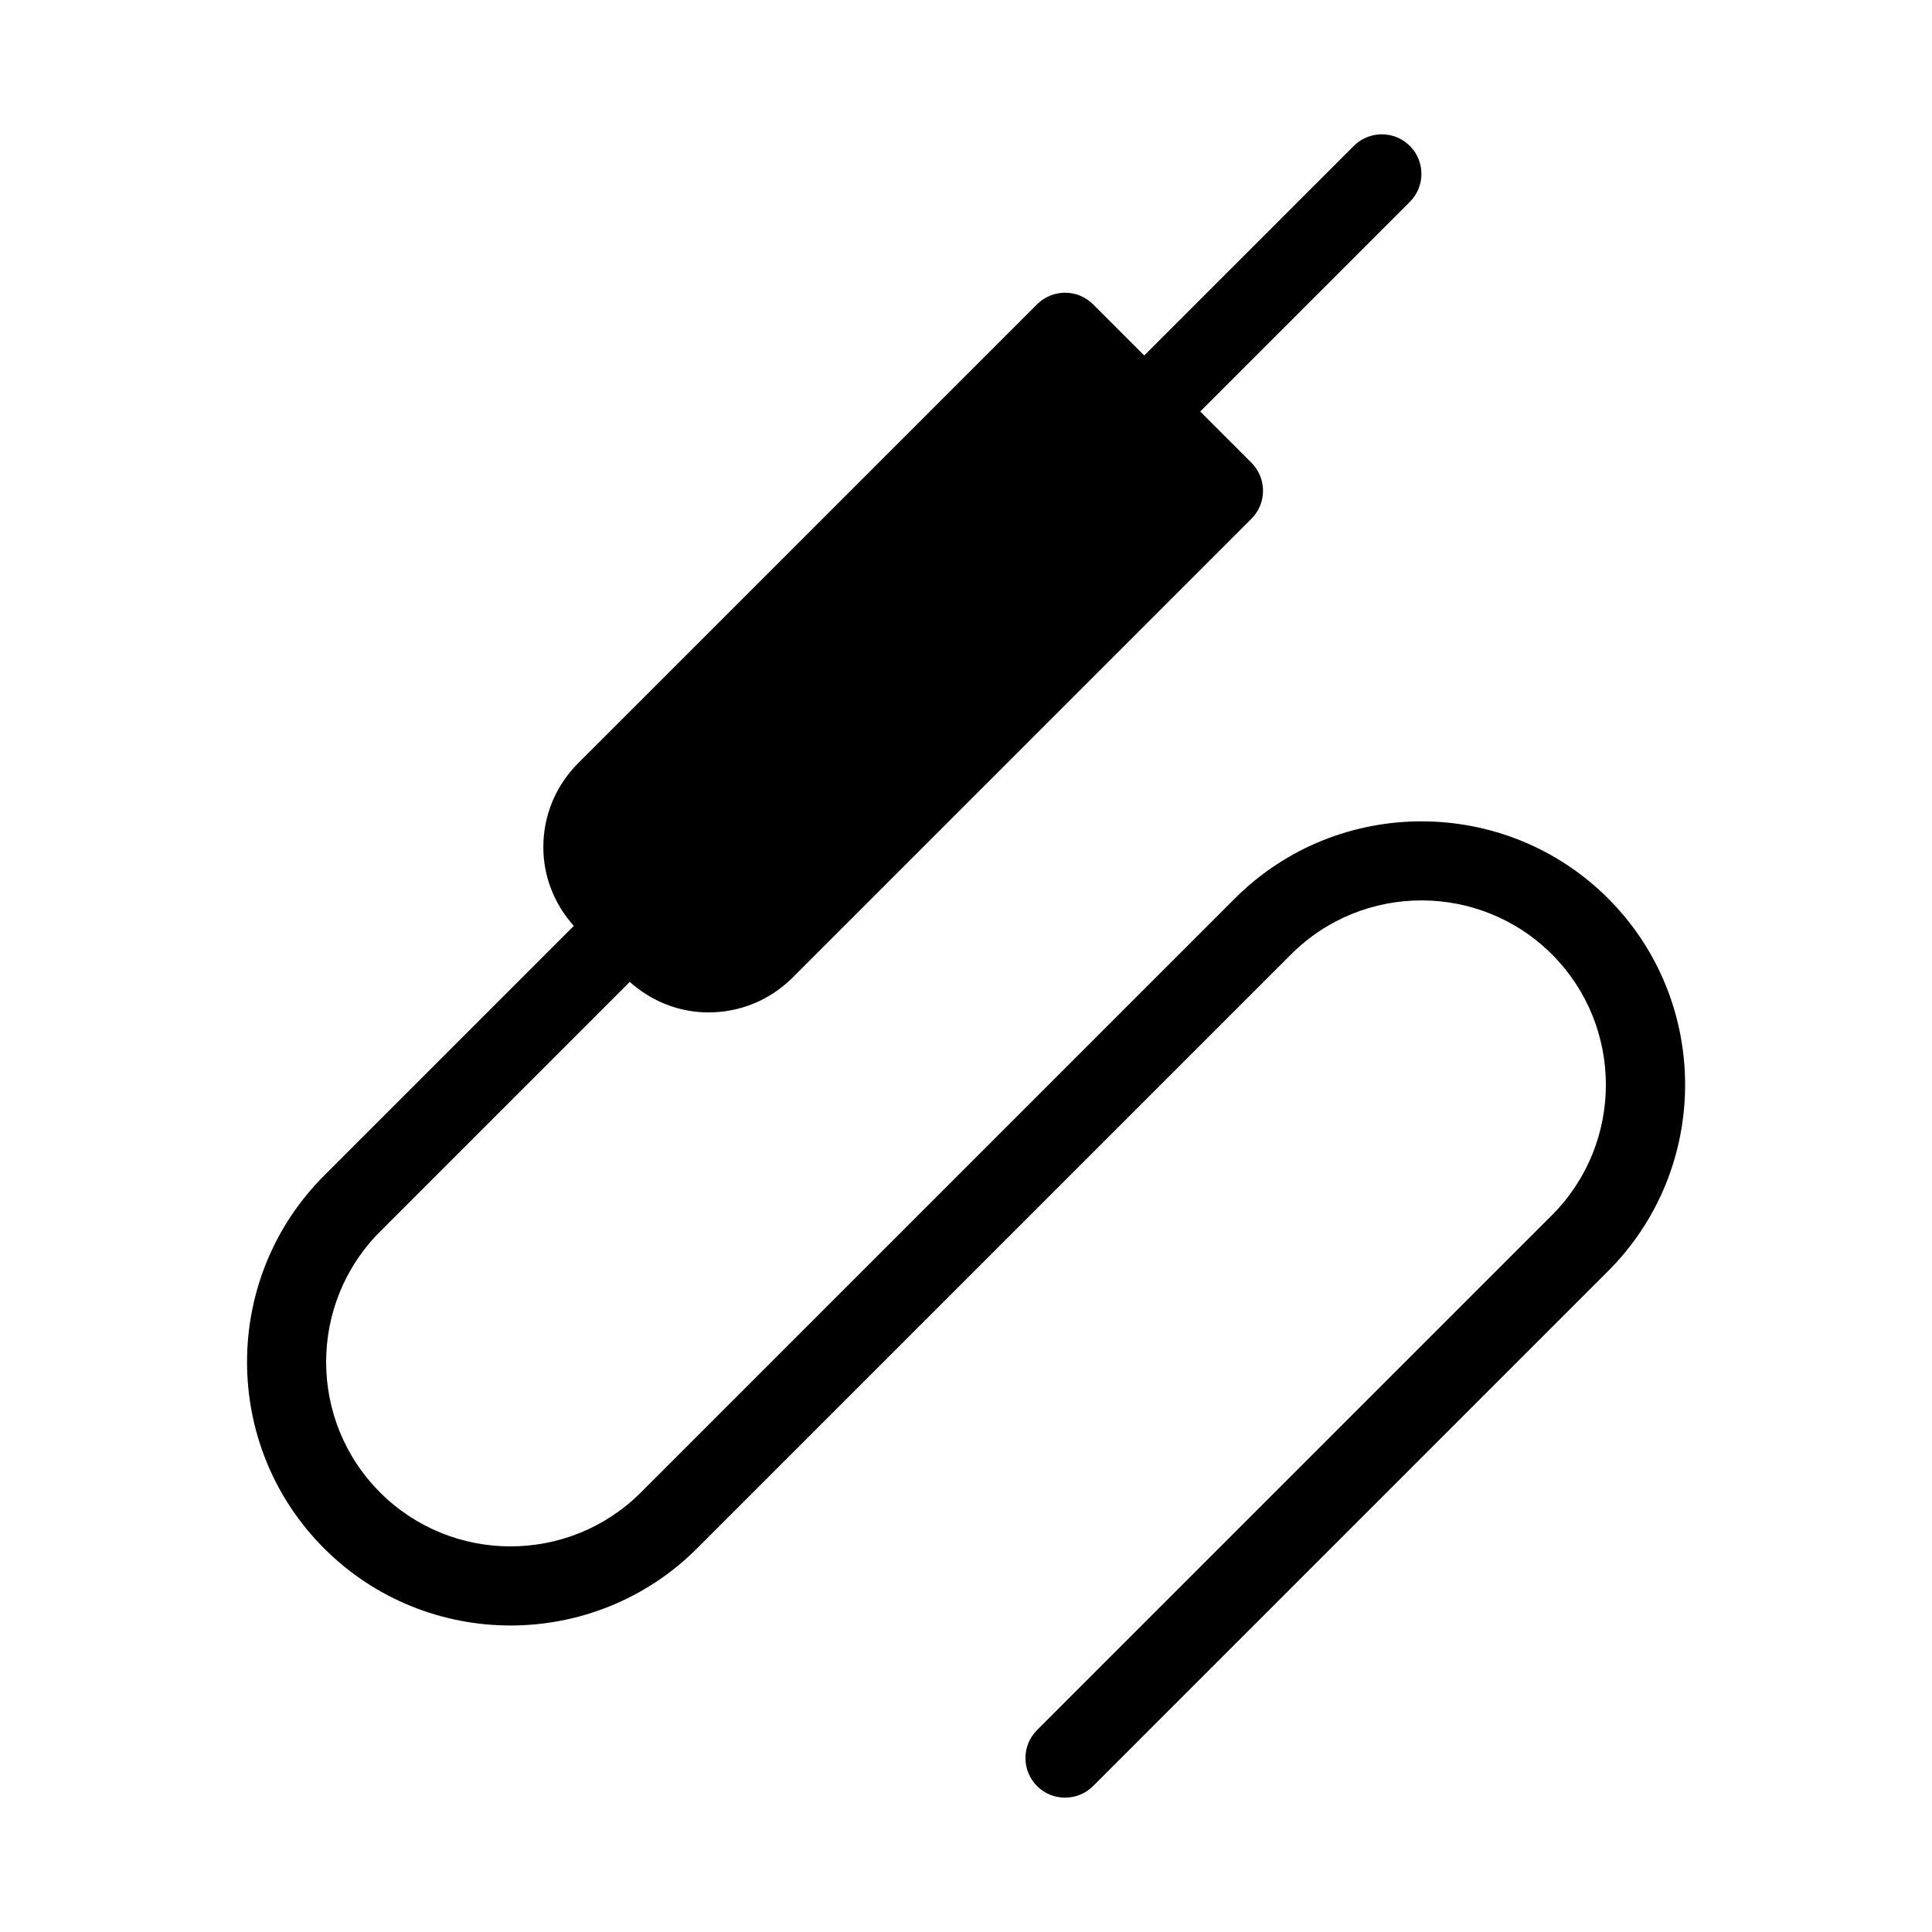 <?xml version="1.0" encoding="UTF-8"?>
<!-- Uploaded to: SVG Repo, www.svgrepo.com, Generator: SVG Repo Mixer Tools -->
<svg fill="#000000" width="800px" height="800px" version="1.1" viewBox="144 144 512 512" xmlns="http://www.w3.org/2000/svg">
 <path d="m471.29 382.07-157.44 157.44c-19.062 19.062-50.066 19.062-69.125 0-19.062-19.062-19.062-50.066 0-69.125l66.168-66.168c5.773 5.144 13.078 8.082 20.867 8.082 8.398 0 16.312-3.273 22.273-9.215l121.61-121.61c4.094-4.094 4.094-10.746 0-14.84l-13.57-13.582 55.547-55.547c4.094-4.094 4.094-10.746 0-14.84s-10.746-4.094-14.84 0l-55.547 55.543-13.562-13.562c-4.094-4.094-10.746-4.094-14.84 0l-104.96 104.96-16.645 16.629c-5.965 5.961-9.238 13.875-9.238 22.273 0 7.789 2.918 15.094 8.082 20.867l-66.168 66.168c-27.246 27.246-27.246 71.562 0 98.809 27.227 27.227 71.582 27.227 98.809 0l157.44-157.44c19.062-19.062 50.066-19.062 69.125 0 19.062 19.062 19.062 50.066 0 69.125l-136.45 136.45c-4.094 4.094-4.094 10.746 0 14.84 2.059 2.059 4.746 3.066 7.43 3.066 2.688 0 5.375-1.027 7.43-3.066l136.45-136.45c27.246-27.246 27.246-71.562 0-98.809-27.242-27.203-71.617-27.203-98.844 0z"/>
</svg>